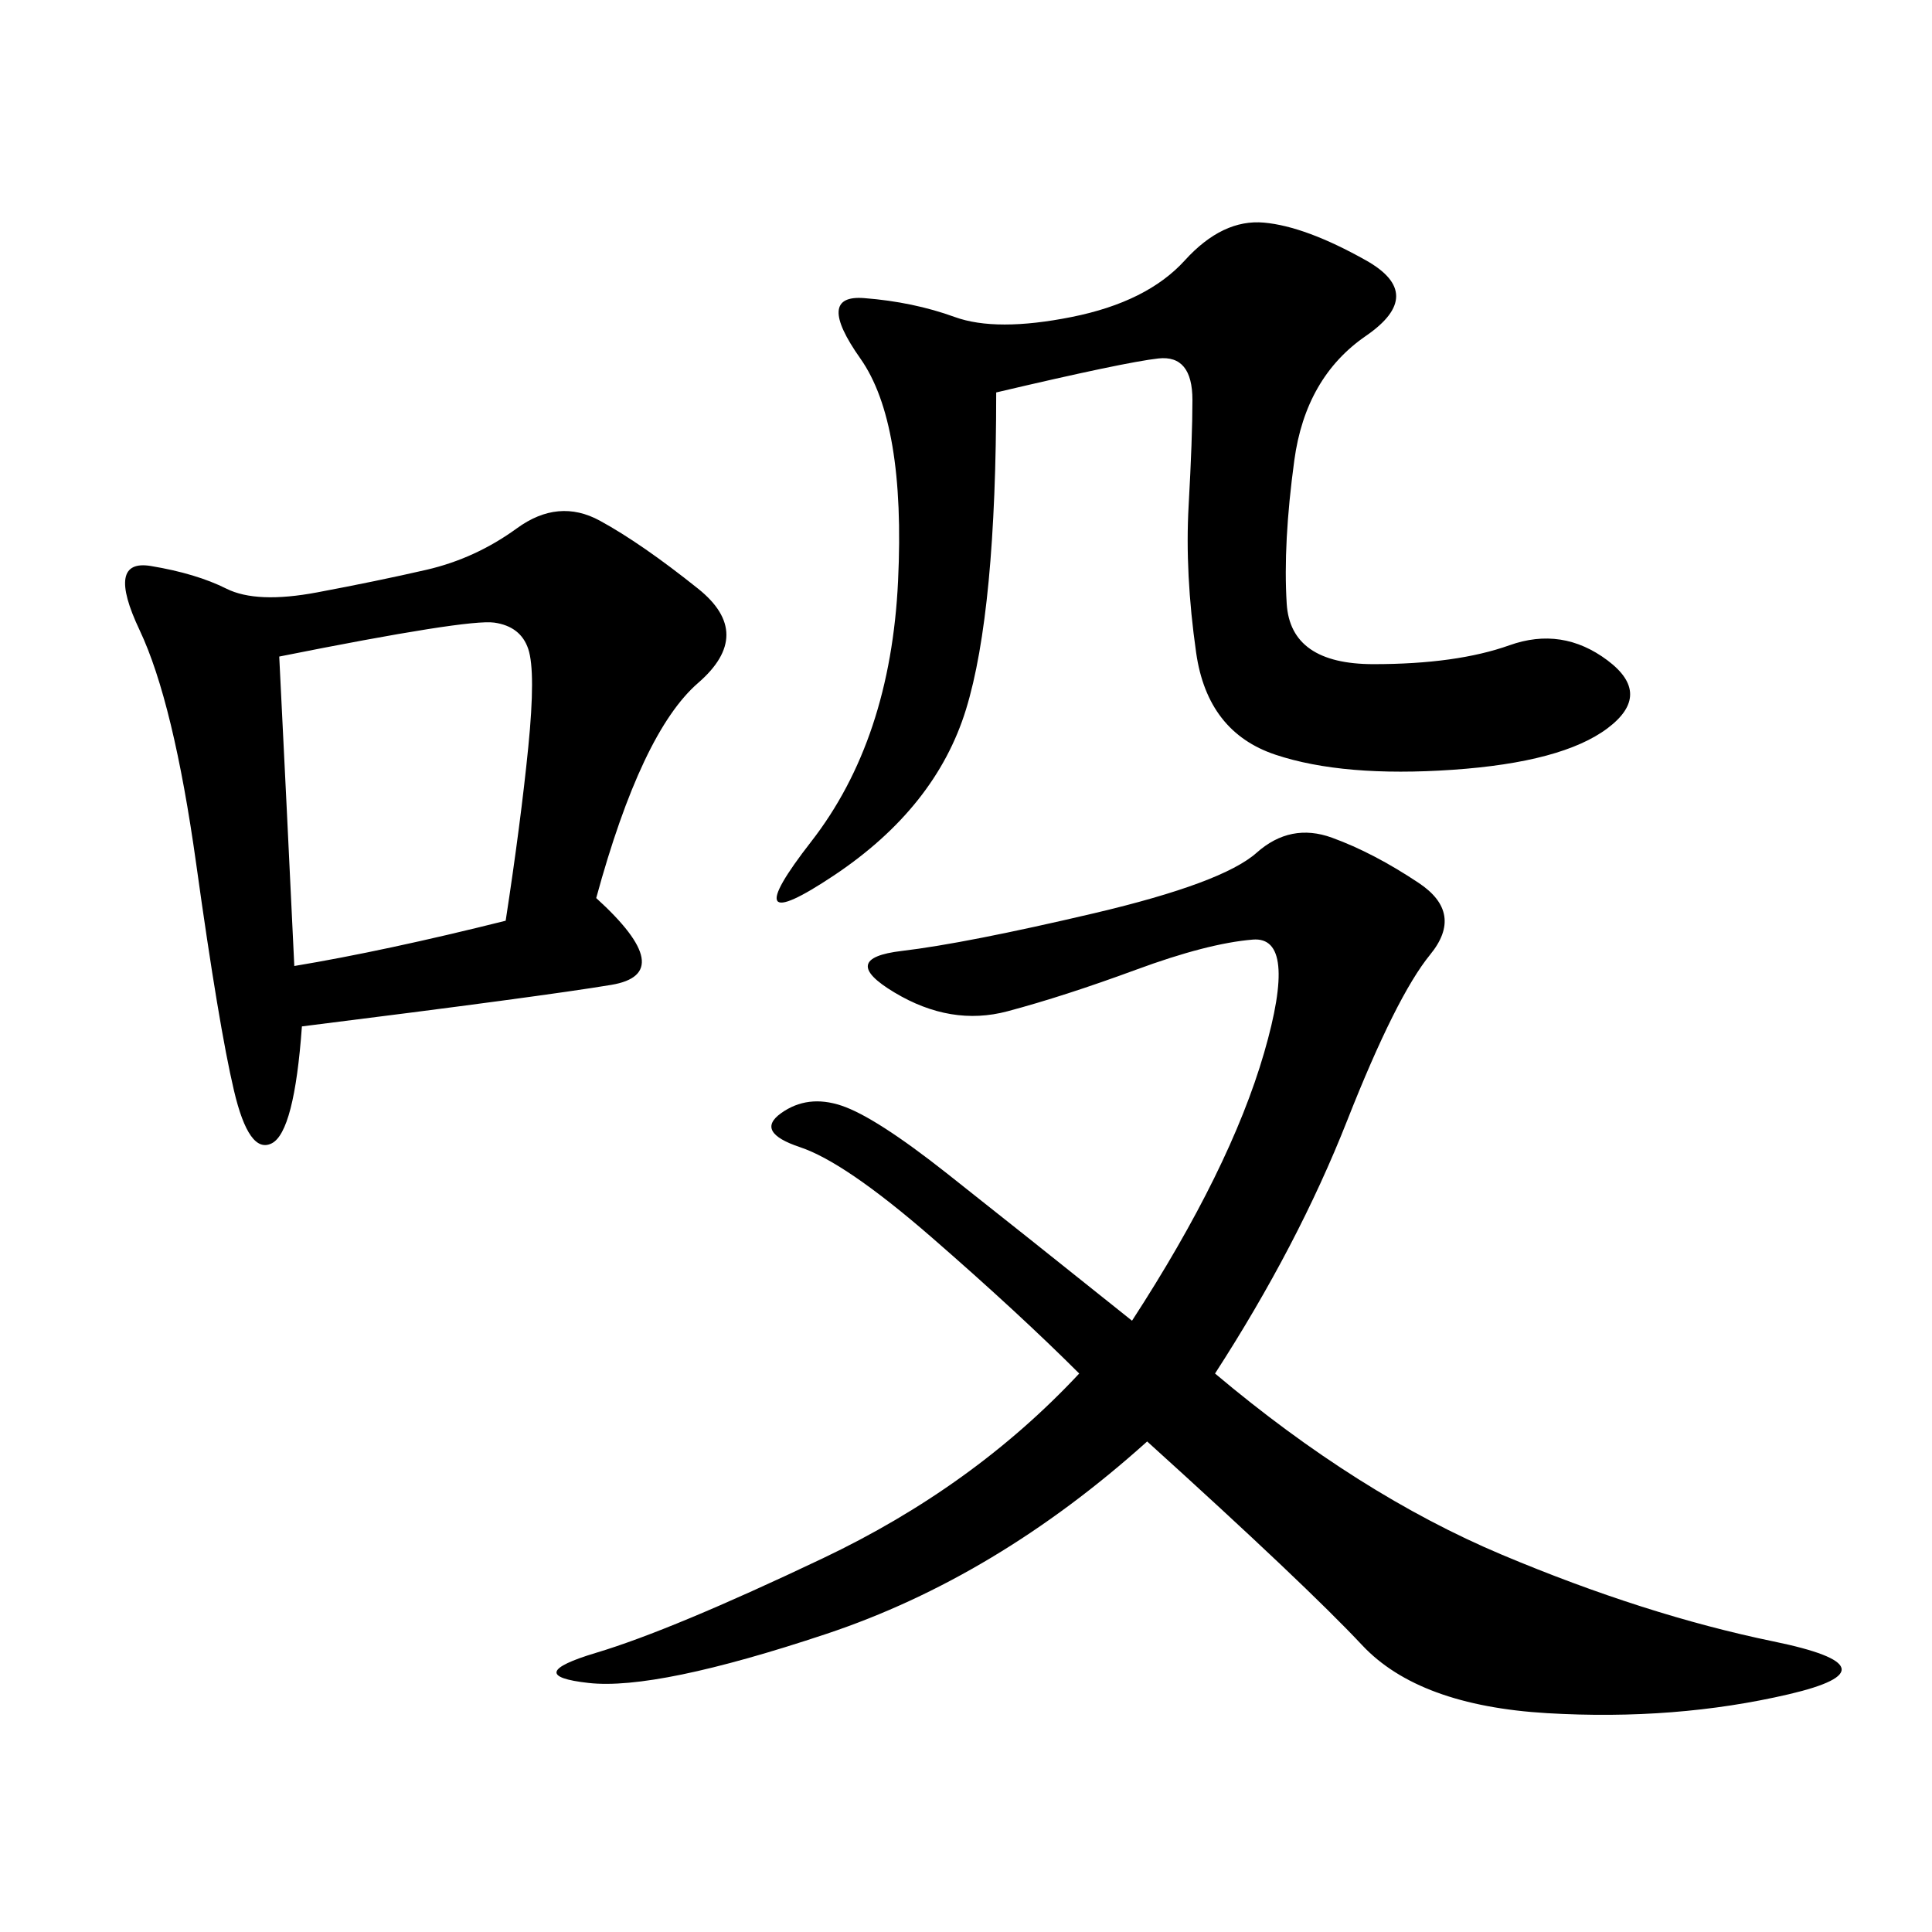 <svg xmlns="http://www.w3.org/2000/svg" xmlns:xlink="http://www.w3.org/1999/xlink" width="300" height="300"><path d="M188.67 213.28Q210.94 232.03 233.20 241.41Q255.47 250.78 275.39 254.88Q295.31 258.98 277.73 263.09Q260.16 267.19 240.23 266.02Q220.31 264.84 211.52 255.47Q202.73 246.09 178.13 223.83L178.13 223.83Q154.69 244.92 128.32 253.71Q101.95 262.50 91.41 261.33Q80.86 260.16 92.58 256.64Q104.30 253.13 127.73 241.99Q151.17 230.86 167.58 213.28L167.58 213.28Q158.20 203.91 144.73 192.19Q131.25 180.47 124.22 178.13Q117.19 175.78 121.29 172.85Q125.39 169.92 130.66 171.68Q135.94 173.44 147.07 182.23Q158.20 191.02 175.78 205.08L175.78 205.08Q191.02 181.64 196.29 163.48Q201.56 145.31 194.53 145.90Q187.50 146.48 176.37 150.59Q165.23 154.69 156.45 157.03Q147.66 159.38 138.87 154.10Q130.08 148.83 140.04 147.66Q150 146.48 169.92 141.80Q189.84 137.11 195.12 132.42Q200.39 127.73 206.84 130.08Q213.28 132.42 220.31 137.11Q227.34 141.80 222.07 148.24Q216.80 154.69 209.18 174.02Q201.56 193.36 188.67 213.28L188.67 213.28ZM92.58 139.45Q105.47 151.17 94.92 152.93Q84.38 154.69 46.88 159.38L46.88 159.38Q45.70 175.78 42.19 177.54Q38.67 179.30 36.33 169.34Q33.98 159.38 30.47 134.18Q26.95 108.98 21.68 97.85Q16.41 86.72 23.44 87.89Q30.47 89.06 35.16 91.41Q39.84 93.75 49.22 91.99Q58.59 90.23 66.21 88.48Q73.83 86.72 80.27 82.03Q86.72 77.34 93.16 80.86Q99.61 84.38 108.40 91.41Q117.19 98.44 108.40 106.05Q99.61 113.67 92.58 139.45L92.58 139.45ZM154.69 60.94Q154.69 94.92 150 110.16Q145.31 125.39 129.49 135.94Q113.67 146.48 125.98 130.66Q138.28 114.84 139.45 90.23Q140.63 65.63 133.59 55.66Q126.56 45.70 134.18 46.29Q141.80 46.88 148.24 49.22Q154.69 51.56 166.41 49.22Q178.13 46.88 183.98 40.43Q189.84 33.98 196.29 34.57Q202.73 35.16 212.11 40.43Q221.48 45.70 212.11 52.15Q202.73 58.59 200.98 71.48Q199.22 84.38 199.80 93.75Q200.39 103.13 213.28 103.13L213.28 103.13Q226.17 103.13 234.38 100.20Q242.58 97.27 249.61 102.54Q256.64 107.81 249.61 113.09Q242.58 118.36 225.59 119.53Q208.59 120.70 198.05 117.19Q187.50 113.67 185.74 101.37Q183.98 89.06 184.57 78.52Q185.16 67.97 185.16 62.11L185.16 62.11Q185.16 55.08 179.88 55.66Q174.61 56.25 154.69 60.94L154.69 60.94ZM43.36 101.95Q44.53 125.39 45.70 150L45.70 150Q59.77 147.66 78.52 142.97L78.52 142.97Q80.86 127.73 82.03 116.02Q83.20 104.30 82.03 100.78Q80.86 97.27 76.76 96.68Q72.66 96.09 43.36 101.95L43.36 101.95Z"/></svg>